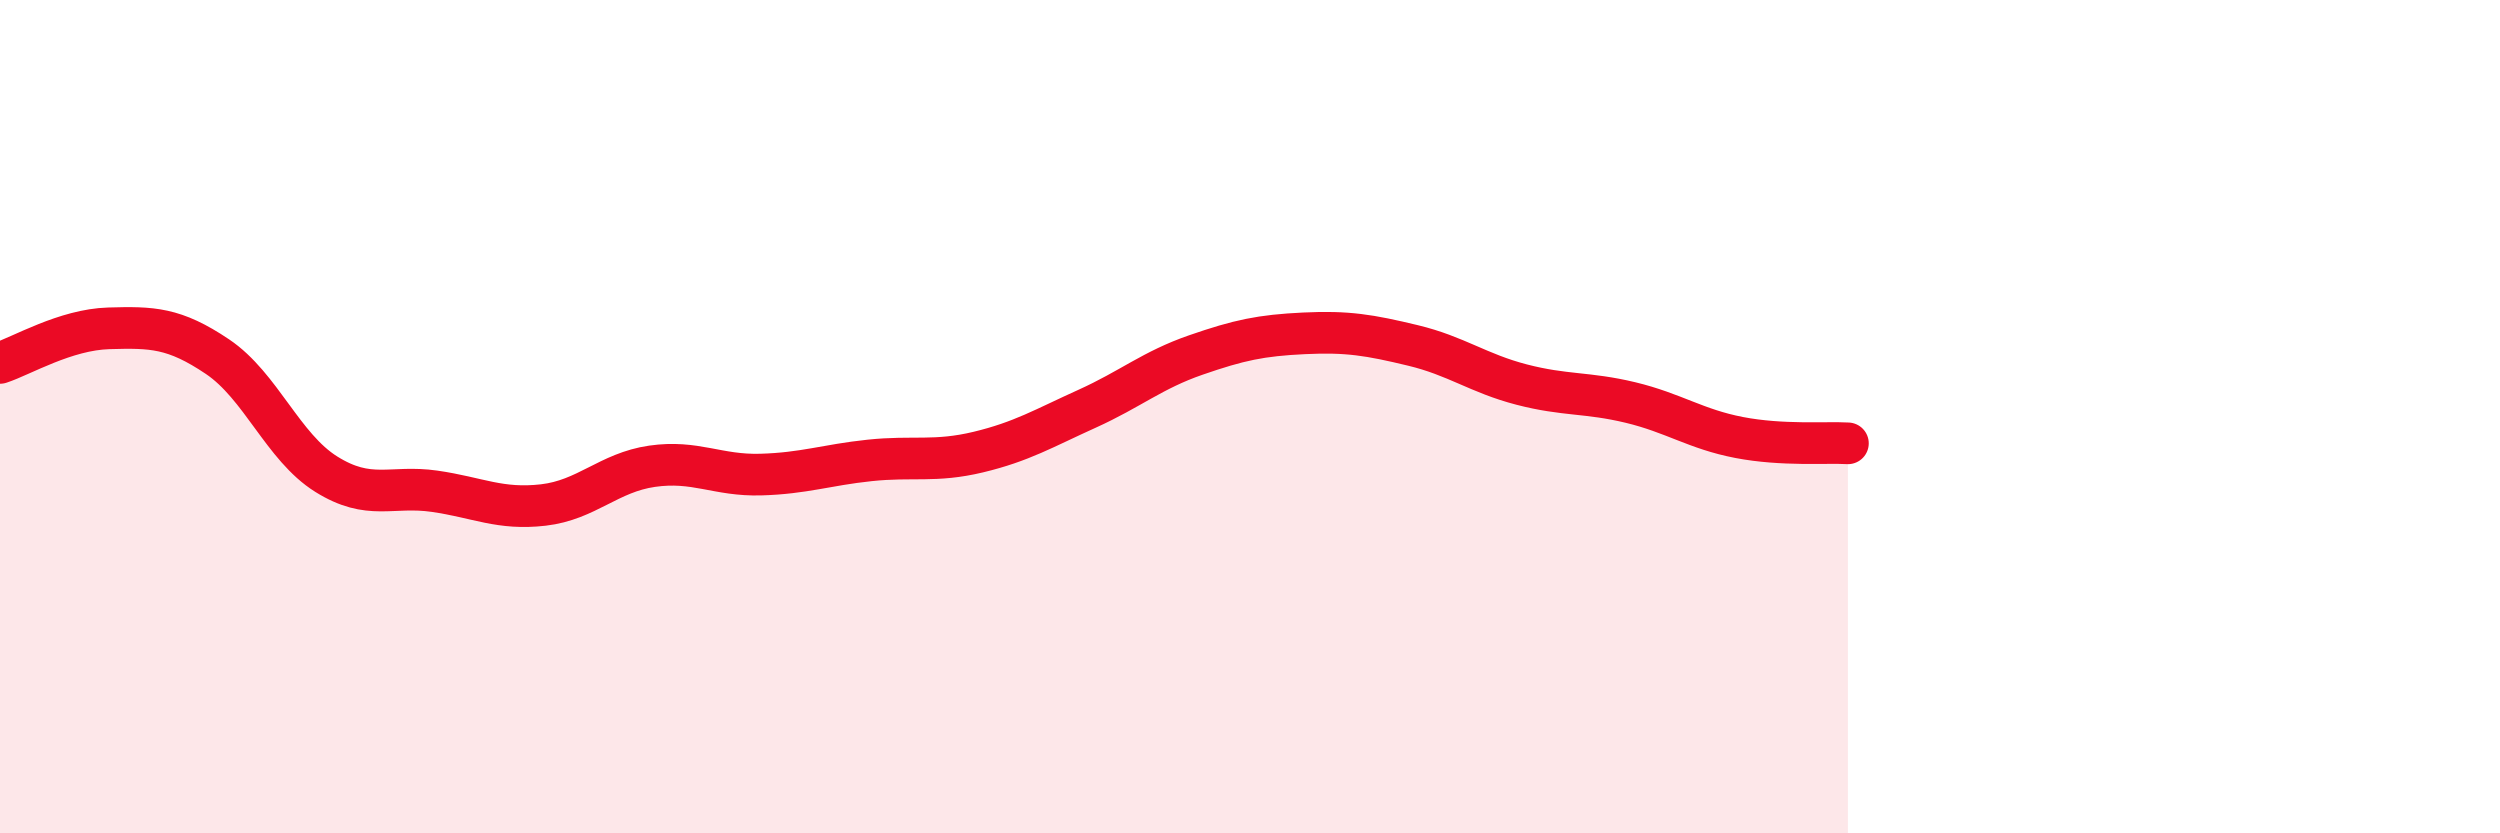 
    <svg width="60" height="20" viewBox="0 0 60 20" xmlns="http://www.w3.org/2000/svg">
      <path
        d="M 0,8.71 C 0.52,8.54 1.57,7.91 2.61,7.88 C 3.65,7.85 4.18,7.86 5.22,8.56 C 6.26,9.26 6.79,10.73 7.83,11.38 C 8.87,12.03 9.39,11.64 10.43,11.79 C 11.47,11.94 12,12.24 13.04,12.12 C 14.08,12 14.61,11.34 15.65,11.19 C 16.69,11.04 17.22,11.42 18.26,11.39 C 19.3,11.36 19.83,11.16 20.87,11.05 C 21.91,10.94 22.44,11.1 23.48,10.85 C 24.52,10.6 25.05,10.28 26.09,9.81 C 27.13,9.34 27.66,8.88 28.7,8.52 C 29.74,8.16 30.26,8.05 31.3,8 C 32.34,7.95 32.87,8.04 33.91,8.29 C 34.95,8.54 35.48,8.96 36.52,9.23 C 37.56,9.5 38.09,9.41 39.13,9.66 C 40.17,9.91 40.7,10.3 41.74,10.5 C 42.78,10.7 43.83,10.61 44.35,10.64L44.35 20L0 20Z"
        fill="#EB0A25"
        opacity="0.1"
        stroke-linecap="round"
        stroke-linejoin="round"
      />
      <path
        d="M 0,8.71 C 0.52,8.54 1.57,7.91 2.61,7.88 C 3.65,7.85 4.18,7.86 5.22,8.56 C 6.26,9.26 6.79,10.73 7.83,11.38 C 8.87,12.03 9.39,11.64 10.43,11.79 C 11.47,11.94 12,12.24 13.04,12.12 C 14.08,12 14.61,11.34 15.65,11.19 C 16.69,11.04 17.22,11.42 18.26,11.39 C 19.3,11.36 19.83,11.16 20.87,11.05 C 21.91,10.94 22.44,11.1 23.48,10.85 C 24.52,10.6 25.05,10.28 26.09,9.81 C 27.13,9.34 27.66,8.88 28.7,8.52 C 29.74,8.16 30.26,8.05 31.3,8 C 32.34,7.95 32.87,8.04 33.91,8.29 C 34.95,8.54 35.48,8.96 36.52,9.23 C 37.56,9.5 38.09,9.41 39.13,9.66 C 40.17,9.91 40.7,10.3 41.74,10.5 C 42.78,10.7 43.83,10.61 44.35,10.64"
        stroke="#EB0A25"
        stroke-width="1"
        fill="none"
        stroke-linecap="round"
        stroke-linejoin="round"
      />
    </svg>
  